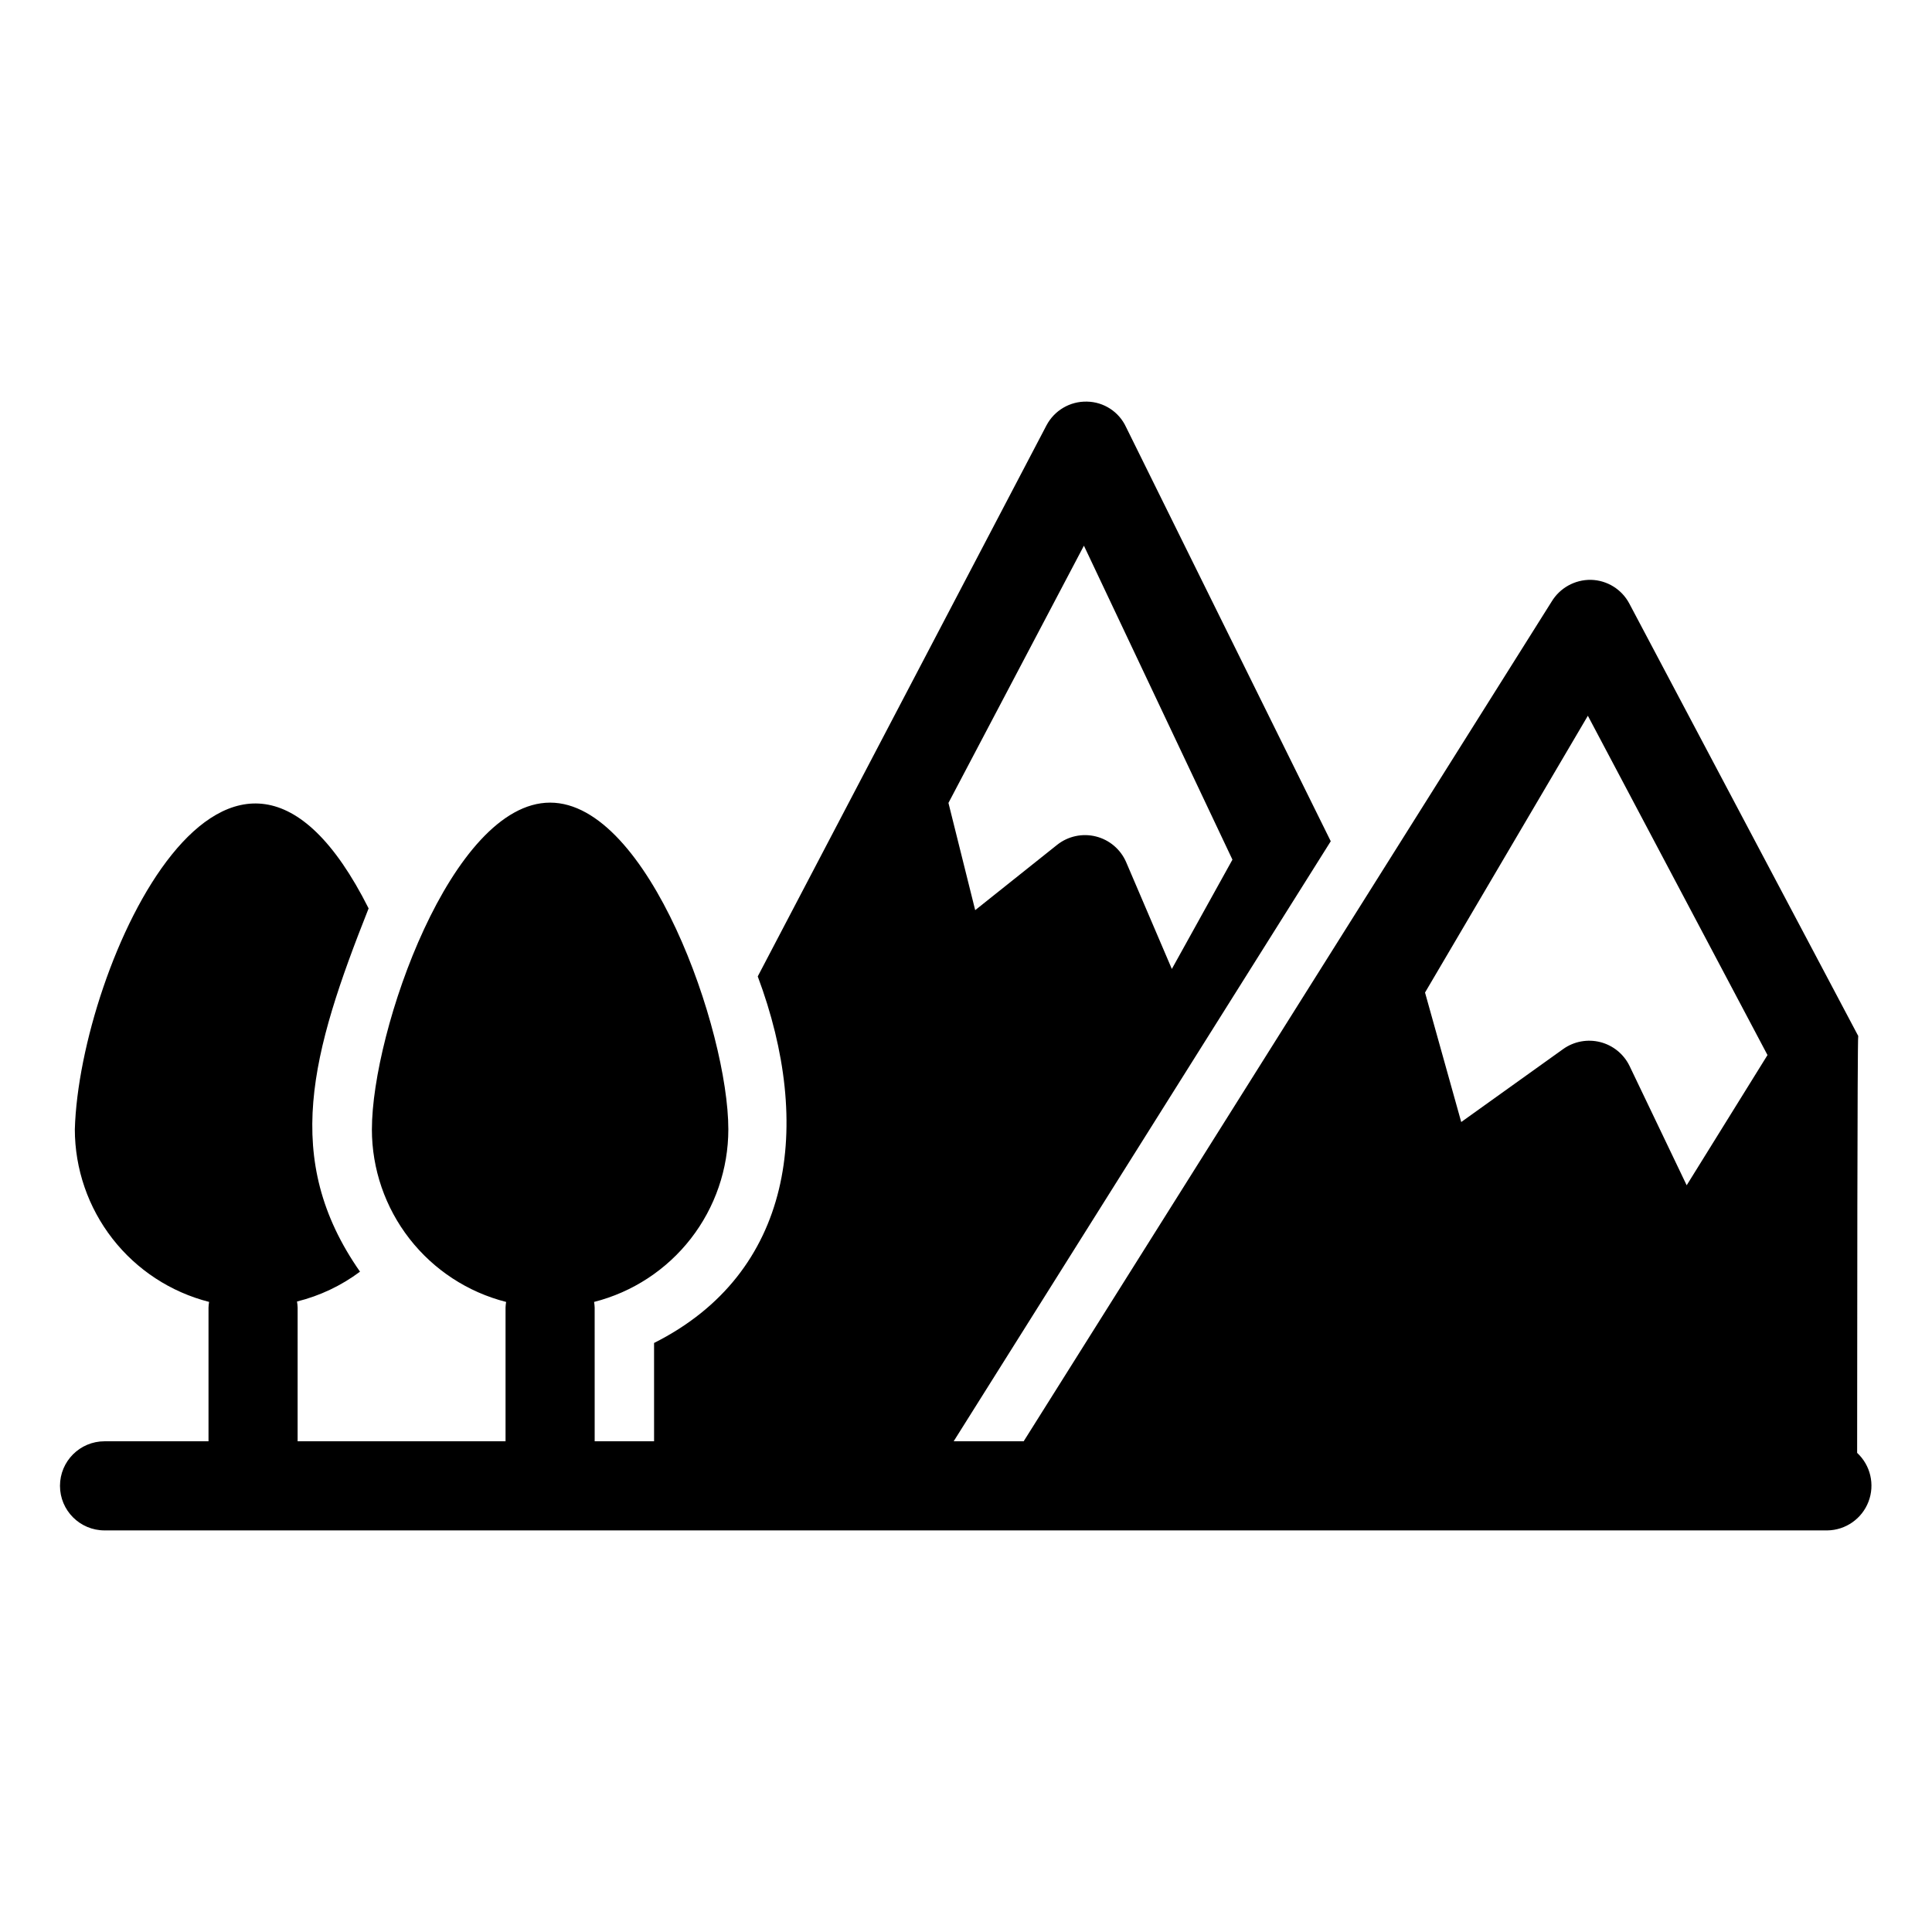 <?xml version="1.0" encoding="UTF-8"?>
<!-- Uploaded to: SVG Repo, www.svgrepo.com, Generator: SVG Repo Mixer Tools -->
<svg fill="#000000" width="800px" height="800px" version="1.1" viewBox="144 144 512 512" xmlns="http://www.w3.org/2000/svg">
 <path d="m636.16 529.02c0.008-27.301 0.047-109.53 0.289-110.48l-60.668-114.6c-2.004-3.777-5.894-6.18-10.172-6.277-4.269-0.062-8.25 2.152-10.441 5.816l-139.88 222.47h-18.551l99.926-159.01-54.238-109.74c-1.871-4.07-5.914-6.703-10.391-6.769-4.477-0.102-8.621 2.34-10.707 6.297l-76.516 146.03c14.762 39.457 9.363 78.633-27.477 97.141l0.004 26.055h-15.742l-0.004-35.422c-0.016-0.508-0.066-1.012-0.152-1.508 10.168-2.586 19.184-8.484 25.629-16.766 6.441-8.277 9.941-18.469 9.949-28.961 0-26.086-21.145-86.594-47.23-86.594-26.086 0-47.23 60.508-47.23 86.594h-0.004c0.004 10.492 3.508 20.684 9.949 28.961 6.441 8.281 15.457 14.18 25.625 16.766-0.082 0.496-0.133 1-0.152 1.508v35.422h-55.105l0.004-35.422c-0.02-0.543-0.07-1.086-0.164-1.621 6.035-1.496 11.711-4.184 16.695-7.906-20.879-29.883-12.891-58.012 2.281-96.273-36.539-72.688-76.609 15.184-77.855 58.57 0.016 10.488 3.523 20.672 9.965 28.949 6.438 8.277 15.449 14.176 25.613 16.766-0.082 0.504-0.133 1.008-0.152 1.516v35.422h-27.551c-6.523 0-11.809 5.289-11.809 11.809 0 6.523 5.285 11.809 11.809 11.809h456.58c4.84-0.074 9.152-3.09 10.883-7.613 1.734-4.523 0.543-9.645-3.012-12.938zm-204.91-240.41 39.359 83.207-16.059 28.969-12.121-28.34c-1.473-3.379-4.43-5.883-8.008-6.777s-7.367-0.078-10.258 2.211l-21.727 17.32-7.086-28.418zm133.55 45.07 47.605 89.922-21.418 34.508-15.152-31.645c-1.527-3.125-4.352-5.426-7.723-6.293-3.375-0.863-6.957-0.207-9.801 1.797l-27.07 19.379-9.594-34.316z"/>
</svg>